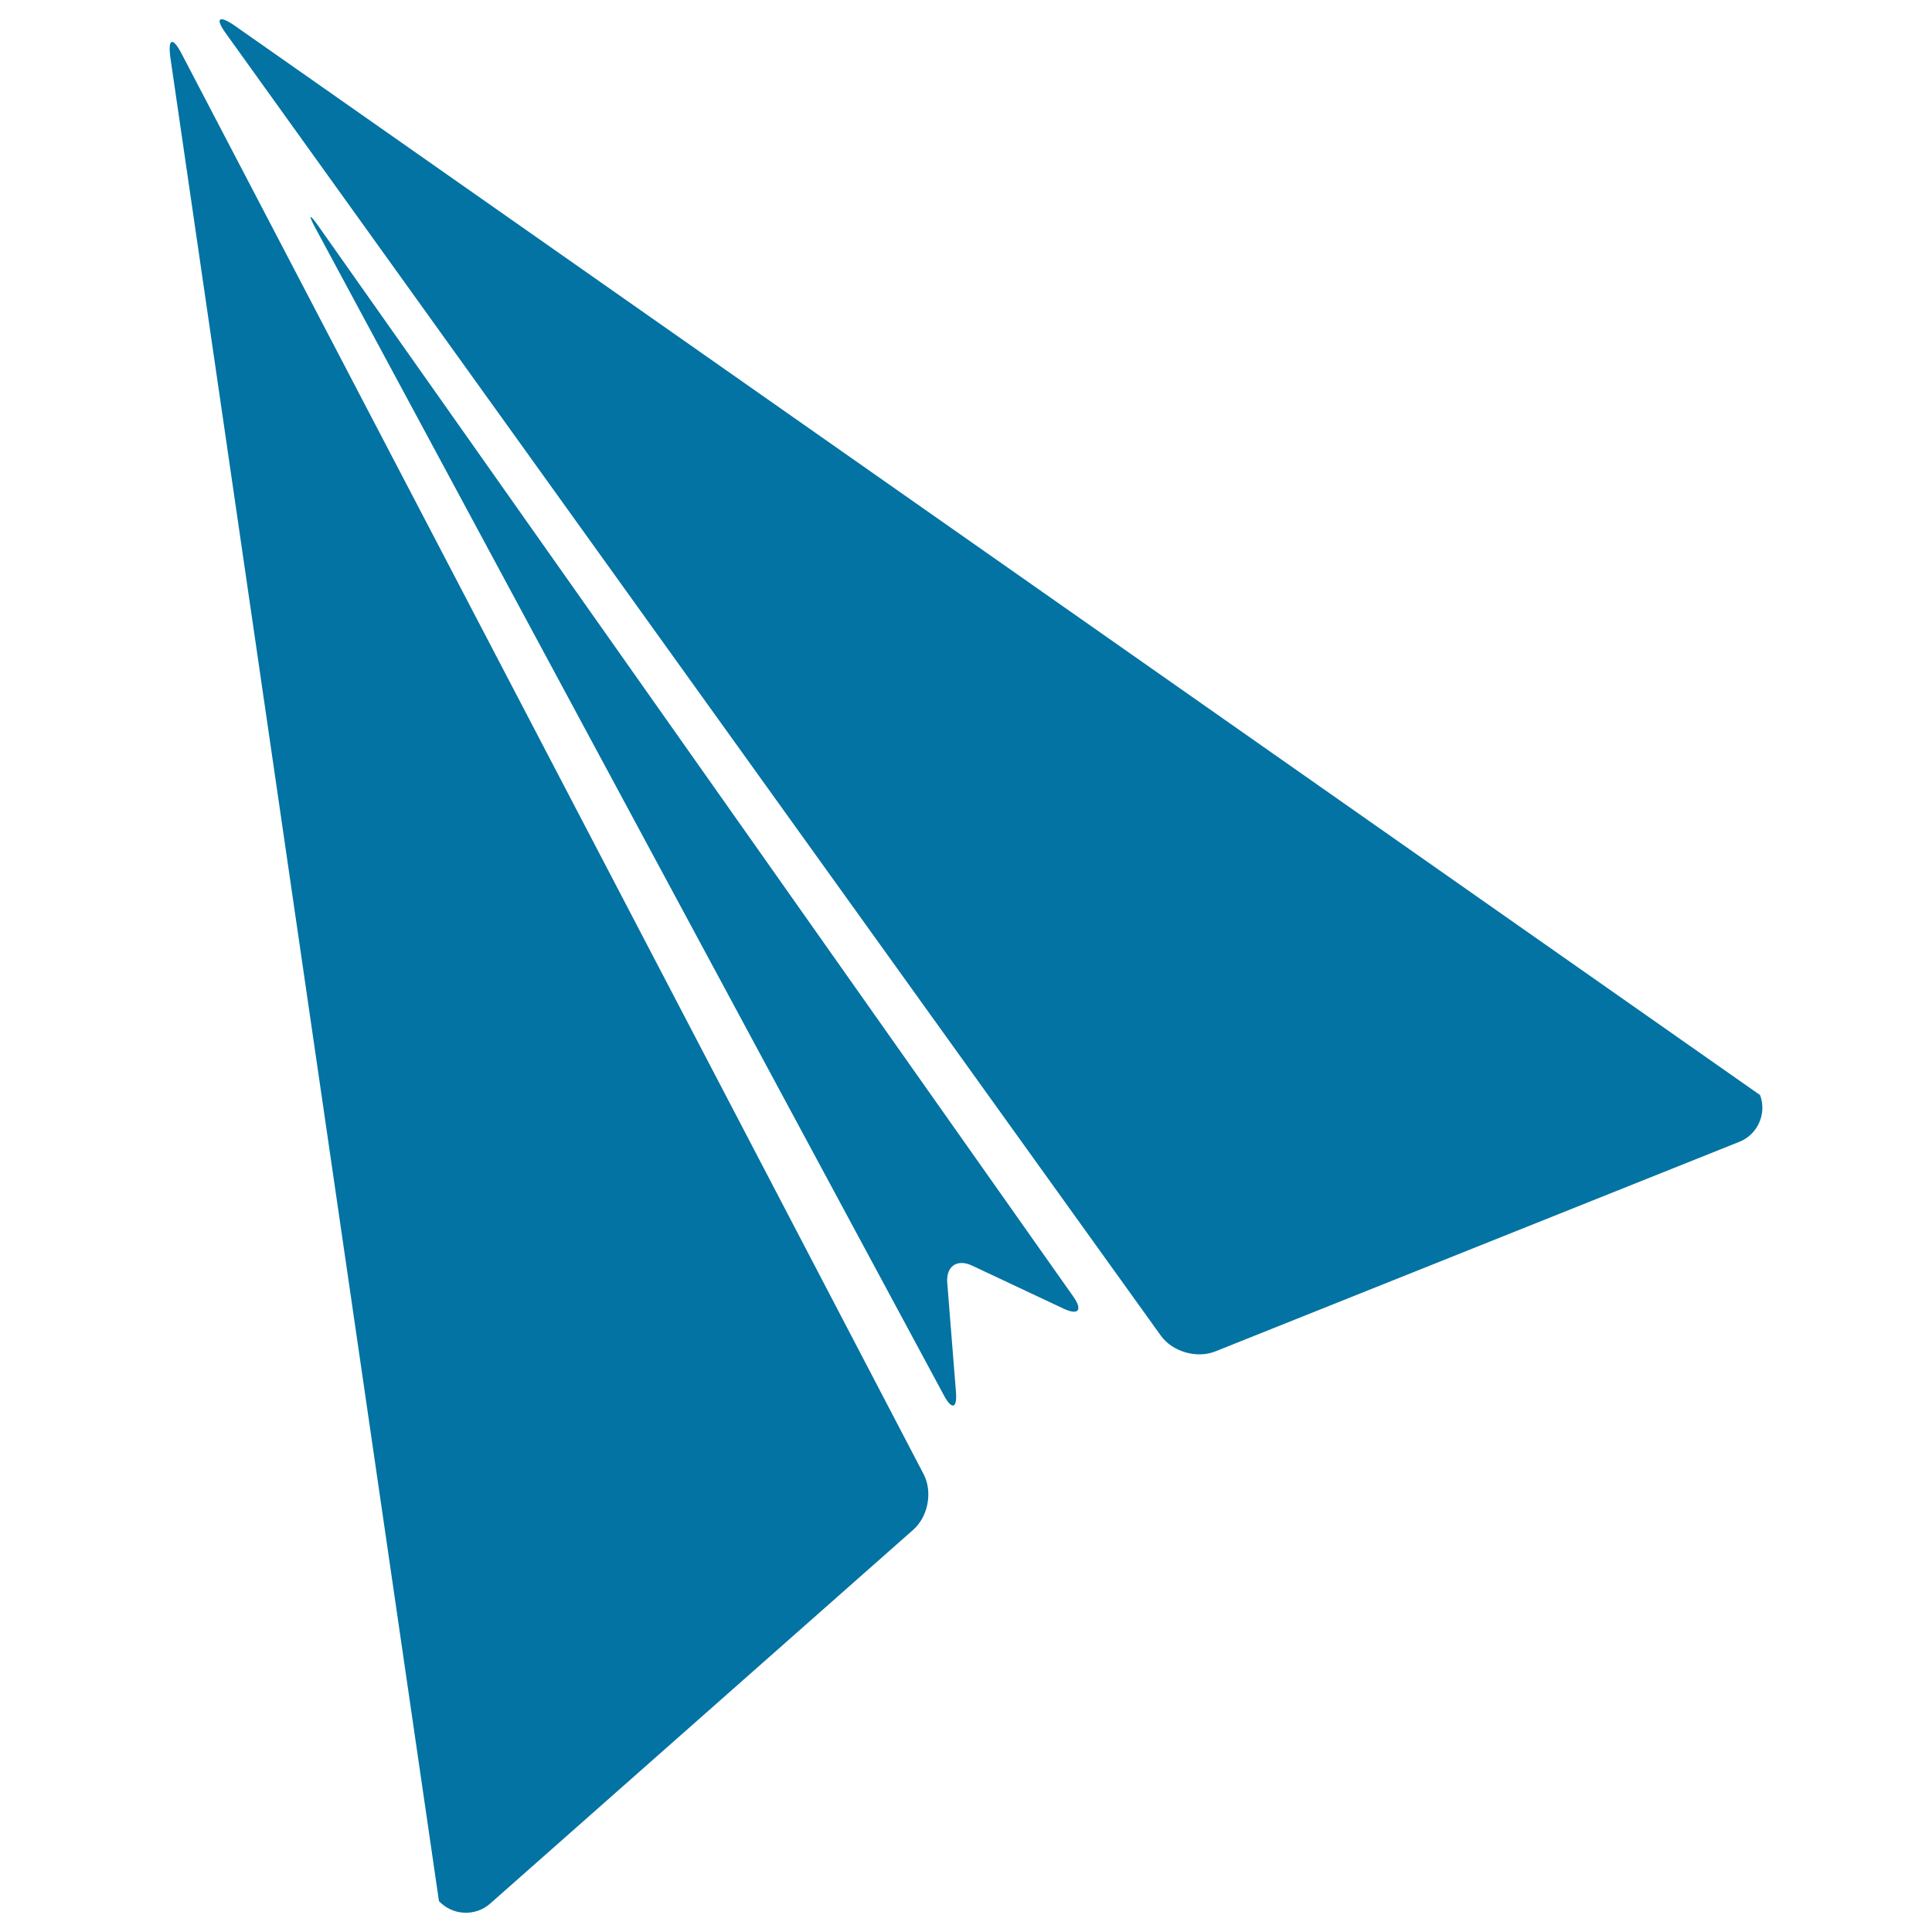 <svg xmlns="http://www.w3.org/2000/svg" viewBox="0 0 1000 1000" style="fill:#0273a2">
<title>Sharp Paper Airplane SVG icon</title>
<g><path d="M94.1,28c-4.7-9.1-7.3-8.3-5.9,1.9L227.2,984c7,7.5,18.8,8.1,26.5,1.3l219-193.5c7.7-6.8,10.1-19.6,5.4-28.7L94.1,28z"/><path d="M911,566.8L121.5,13.3c-8.4-5.8-10.4-3.9-4.3,4.4l483.7,673.7c6,8.3,18.6,11.9,28.1,8.1L900.3,591C909.8,587.2,914.6,576.4,911,566.8z"/><path d="M165,117.3c-5-7.1-5.7-6.6-1.6,1l325.2,604c4.1,7.6,6.9,6.8,6.2-1.8l-4.5-56.5c-0.7-8.6,5.1-12.6,12.9-8.9l47.2,22.2c7.8,3.7,10.1,0.9,5.2-6.1L165,117.3z"/></g>
</svg>
